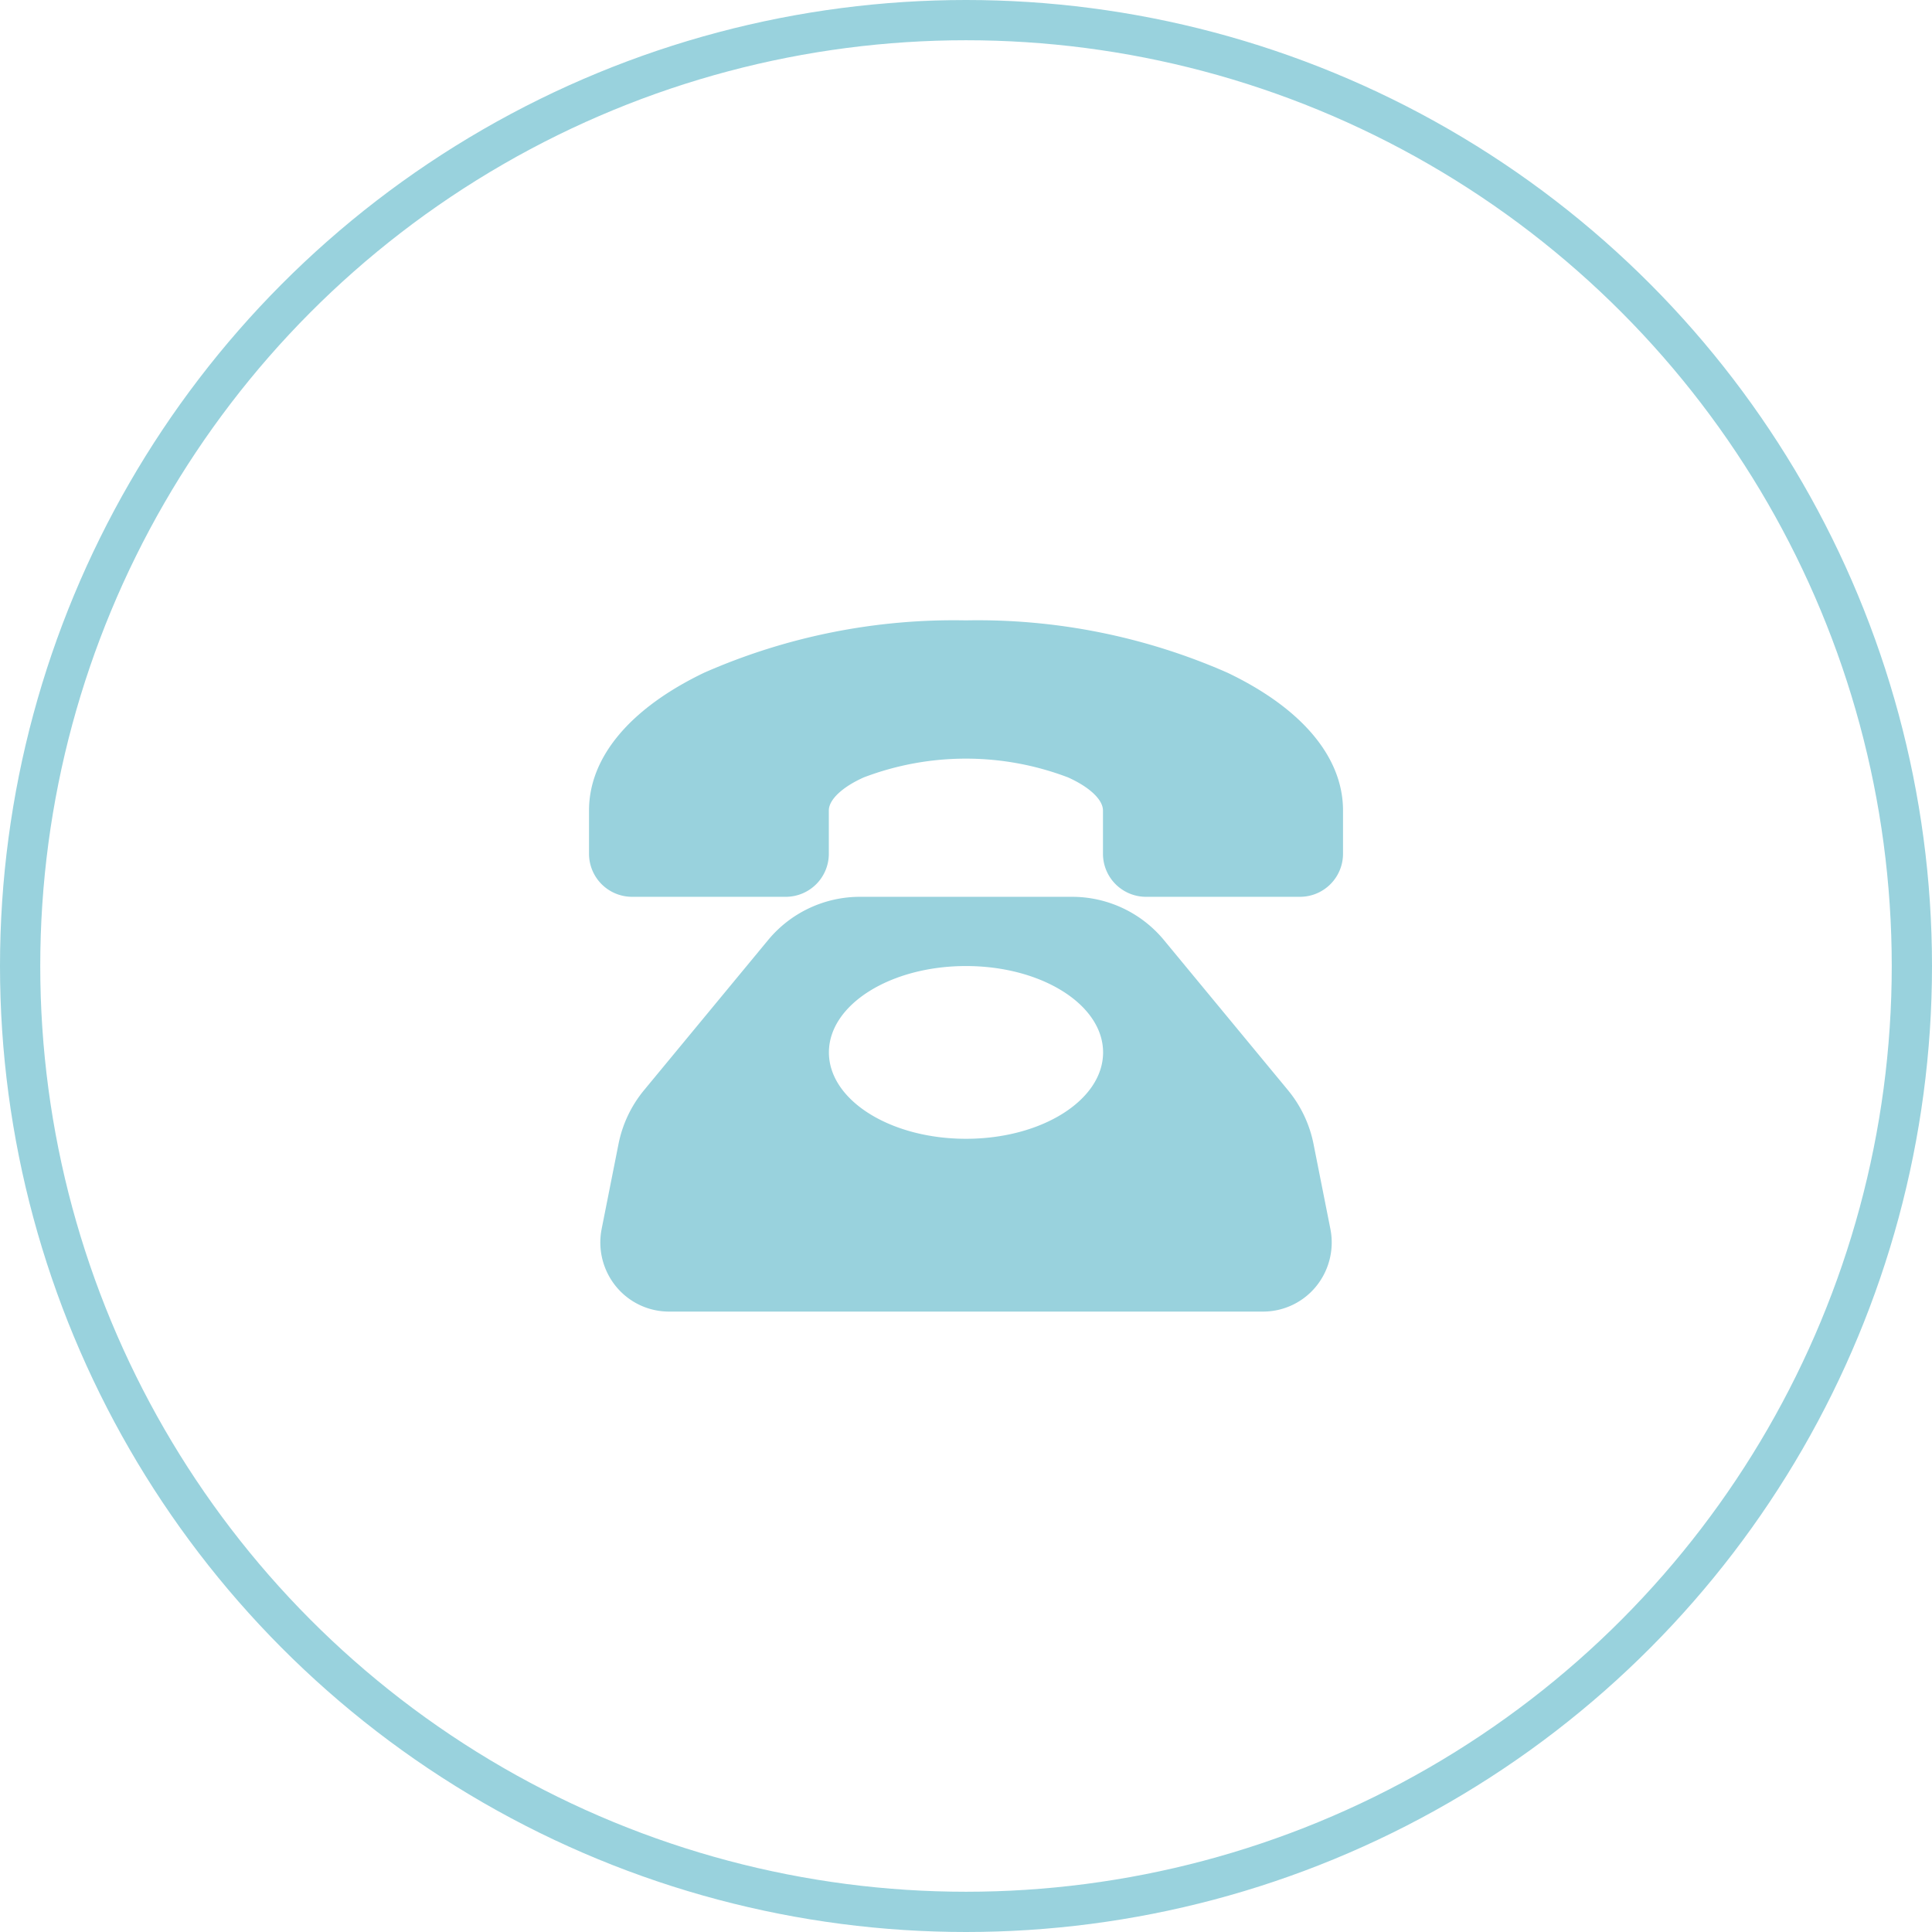 <svg xmlns="http://www.w3.org/2000/svg" width="48" height="48" viewBox="0 0 48 48"><defs><style>.a,.e{fill:none;}.a{stroke:#99d2dd;}.b,.c{fill:#99d2dd;}.b{opacity:0;}.d{stroke:none;}</style></defs><g transform="translate(-290 -768)"><g class="a" transform="translate(290 768)"><circle class="d" cx="24" cy="24" r="24"/><circle class="e" cx="24" cy="24" r="23.5"/></g><g transform="translate(-882.444 -5790.444)"><rect class="b" width="20" height="20" transform="translate(1186.444 6572.444)"/><path class="c" d="M60.667,98.34a3.025,3.025,0,0,0-.633-1.334l-3.076-3.722A2.962,2.962,0,0,0,54.668,92.2H49.4a2.962,2.962,0,0,0-2.289,1.081l-3.076,3.722A3.026,3.026,0,0,0,43.4,98.34l-.419,2.111a1.728,1.728,0,0,0,.353,1.425,1.7,1.7,0,0,0,1.317.629H59.416a1.7,1.7,0,0,0,1.317-.628,1.728,1.728,0,0,0,.353-1.425Zm-8.634-.128c-1.881,0-3.406-.961-3.406-2.146s1.525-2.146,3.406-2.146,3.406.961,3.406,2.146S53.914,98.212,52.033,98.212ZM61.4,90.055v1.073A1.07,1.07,0,0,1,60.335,92.2H56.5a1.07,1.07,0,0,1-1.064-1.073V90.055c0-.267-.333-.582-.869-.822a7.137,7.137,0,0,0-5.073,0c-.537.24-.869.555-.869.822v1.073A1.07,1.07,0,0,1,47.563,92.2H43.731a1.07,1.07,0,0,1-1.064-1.073V90.055c0-1.321,1.016-2.537,2.861-3.423a15.412,15.412,0,0,1,6.5-1.3,15.412,15.412,0,0,1,6.5,1.3C60.383,87.518,61.4,88.734,61.4,90.055Z" transform="translate(1144.411 6488.525)"/></g></g></svg>